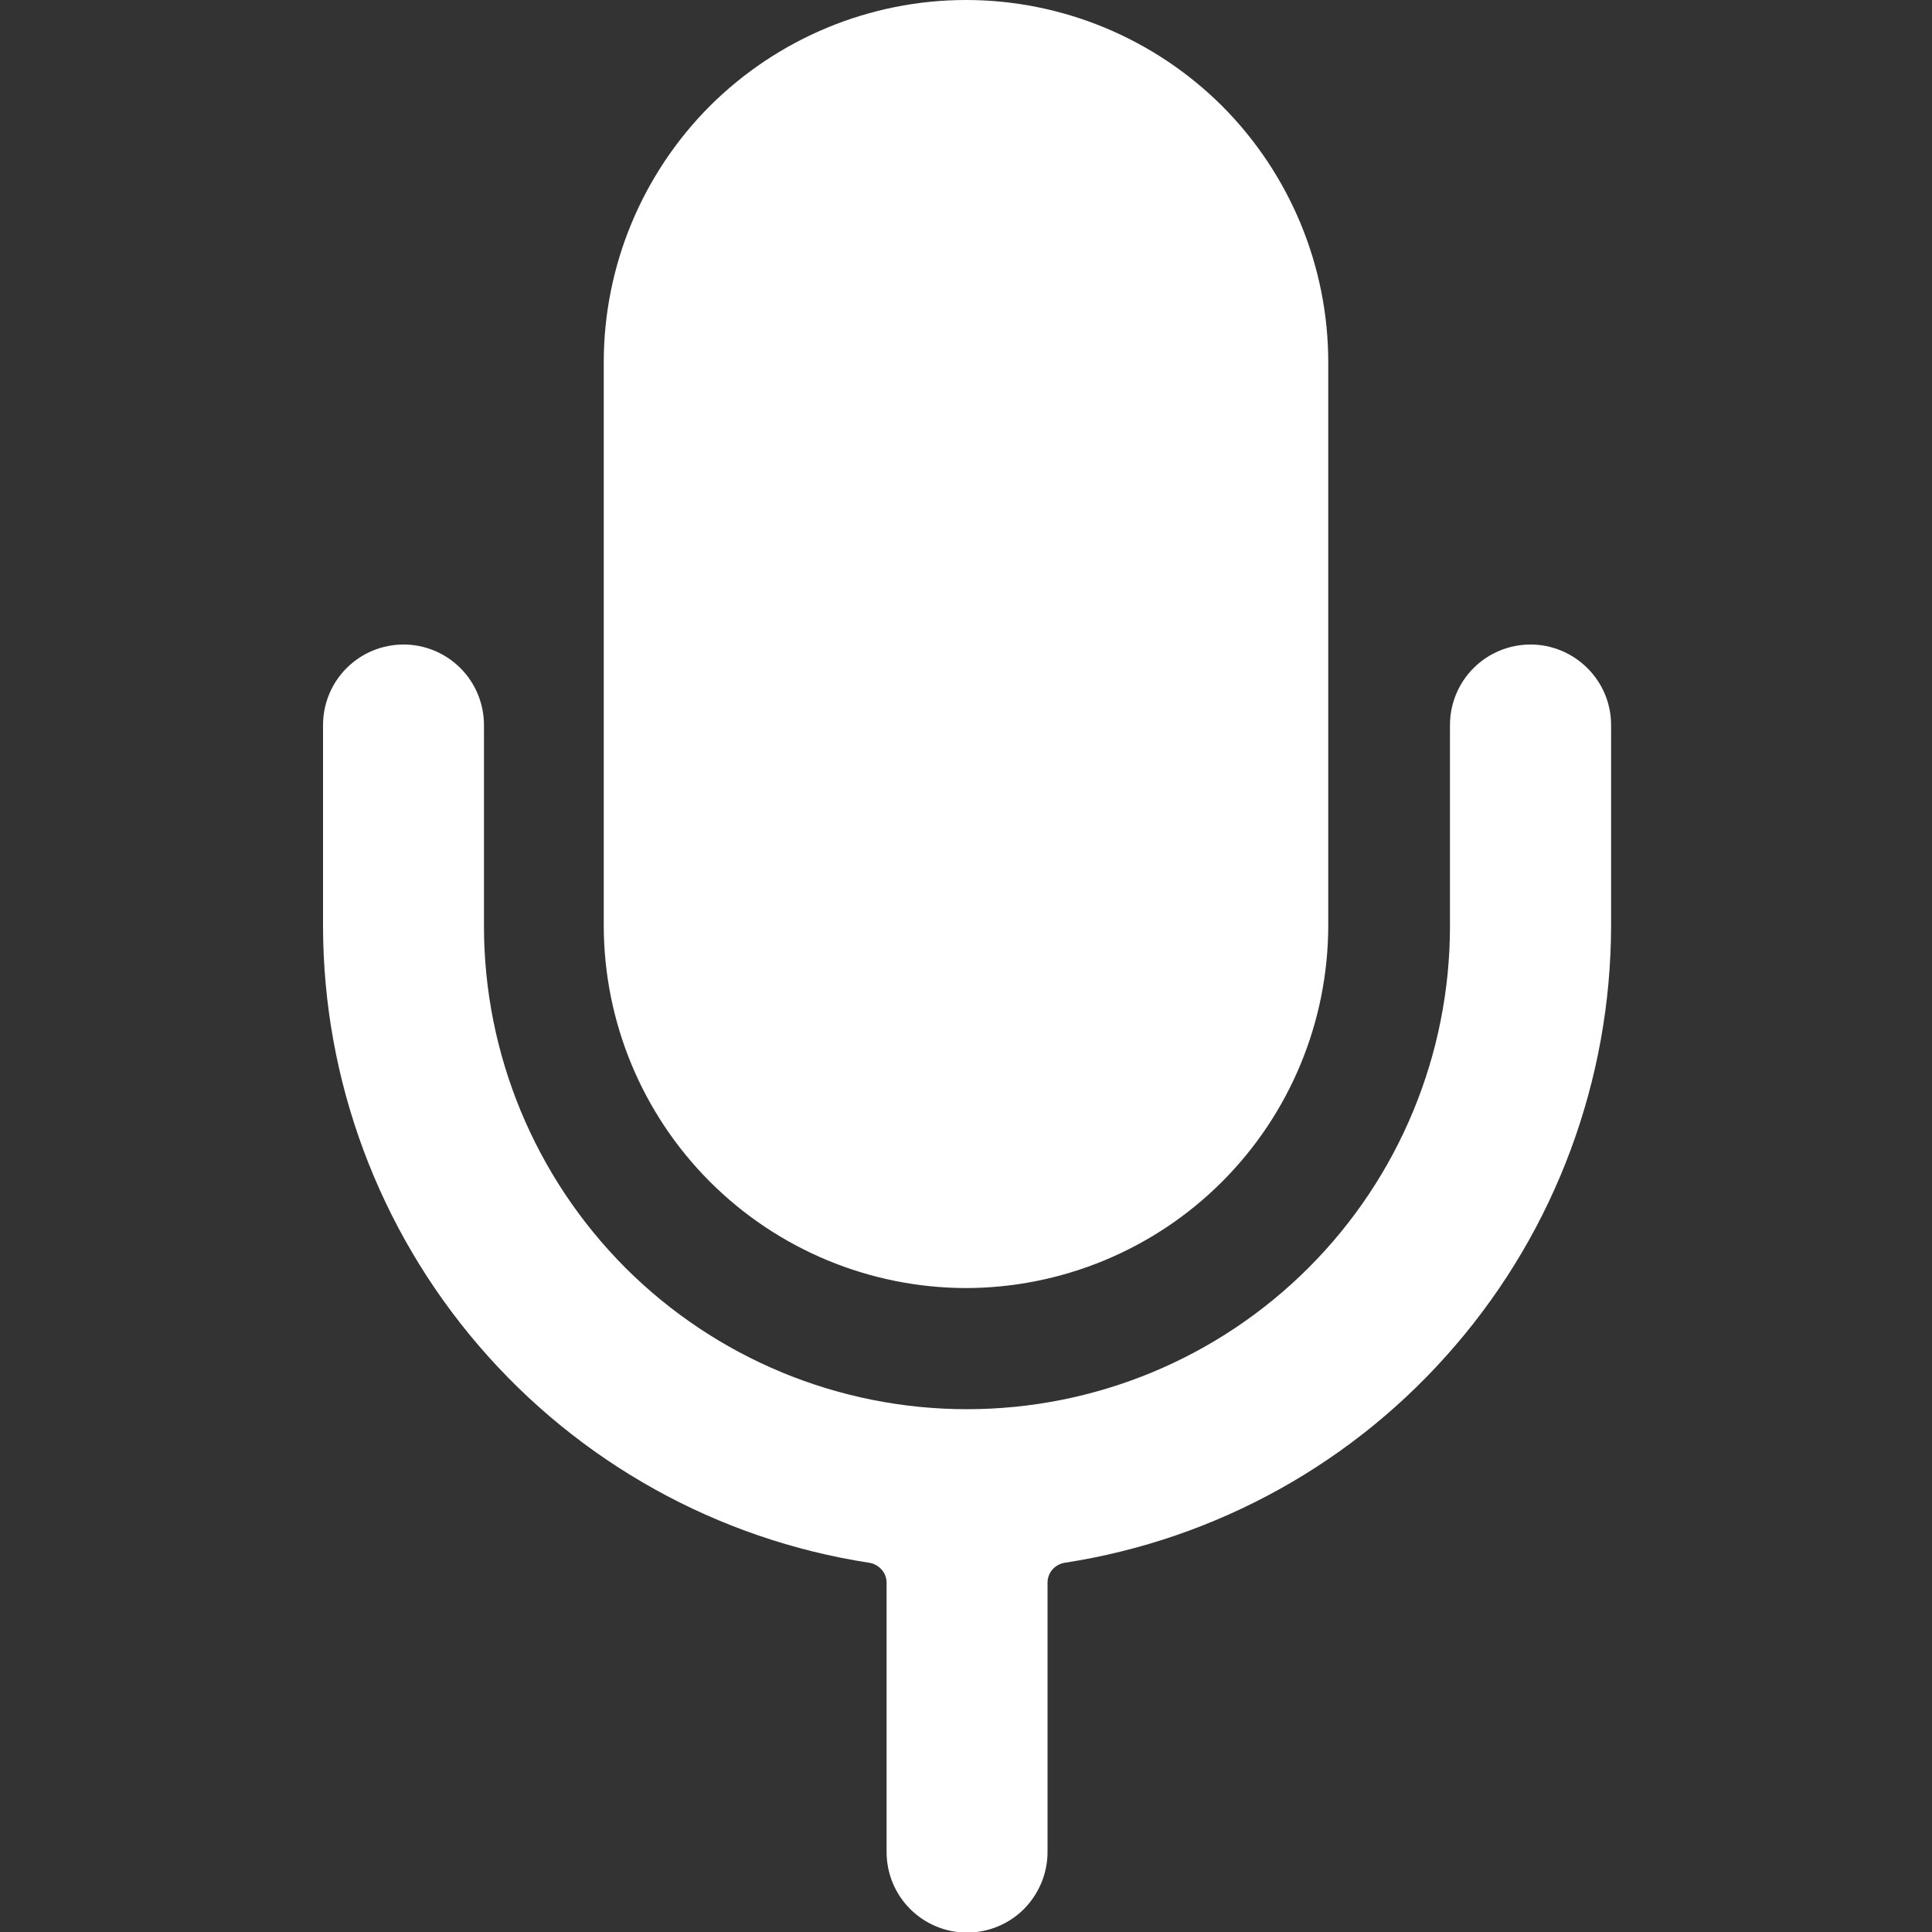 <svg width="10" height="10" viewBox="0 0 10 10" fill="none" xmlns="http://www.w3.org/2000/svg">
<rect x="0" y="0" width="10" height="10" fill="#333333" stroke="none"/>
<path fill-rule="evenodd" clip-rule="evenodd" d="M6.325 6.117C5.974 6.468 5.497 6.666 5 6.667C4.503 6.666 4.026 6.468 3.675 6.117C3.323 5.765 3.126 5.289 3.125 4.792V1.875C3.125 1.378 3.323 0.901 3.674 0.549C4.026 0.198 4.503 0 5 0C5.497 0 5.974 0.198 6.326 0.549C6.677 0.901 6.875 1.378 6.875 1.875V4.792C6.874 5.289 6.677 5.765 6.325 6.117ZM7.627 3.458C7.705 3.38 7.811 3.336 7.922 3.336C8.032 3.336 8.138 3.38 8.216 3.458C8.295 3.536 8.339 3.642 8.339 3.753V4.794C8.337 5.591 8.052 6.36 7.533 6.964C7.015 7.569 6.297 7.968 5.51 8.089C5.486 8.093 5.463 8.106 5.447 8.124C5.431 8.143 5.422 8.167 5.422 8.192V9.586C5.422 9.696 5.378 9.802 5.3 9.881C5.222 9.959 5.116 10.003 5.005 10.003C4.895 10.003 4.789 9.959 4.711 9.881C4.632 9.802 4.589 9.696 4.589 9.586V8.192C4.589 8.167 4.58 8.143 4.563 8.124C4.547 8.106 4.525 8.093 4.5 8.089C3.713 7.968 2.996 7.569 2.477 6.964C1.959 6.36 1.673 5.591 1.672 4.794V3.753C1.672 3.642 1.716 3.536 1.794 3.458C1.872 3.38 1.978 3.336 2.089 3.336C2.199 3.336 2.305 3.38 2.383 3.458C2.461 3.536 2.505 3.642 2.505 3.753V4.794C2.505 5.457 2.769 6.093 3.237 6.562C3.706 7.031 4.342 7.294 5.005 7.294C5.668 7.294 6.304 7.031 6.773 6.562C7.242 6.093 7.505 5.457 7.505 4.794V3.753C7.505 3.642 7.549 3.536 7.627 3.458Z" fill="white"/>
</svg>
